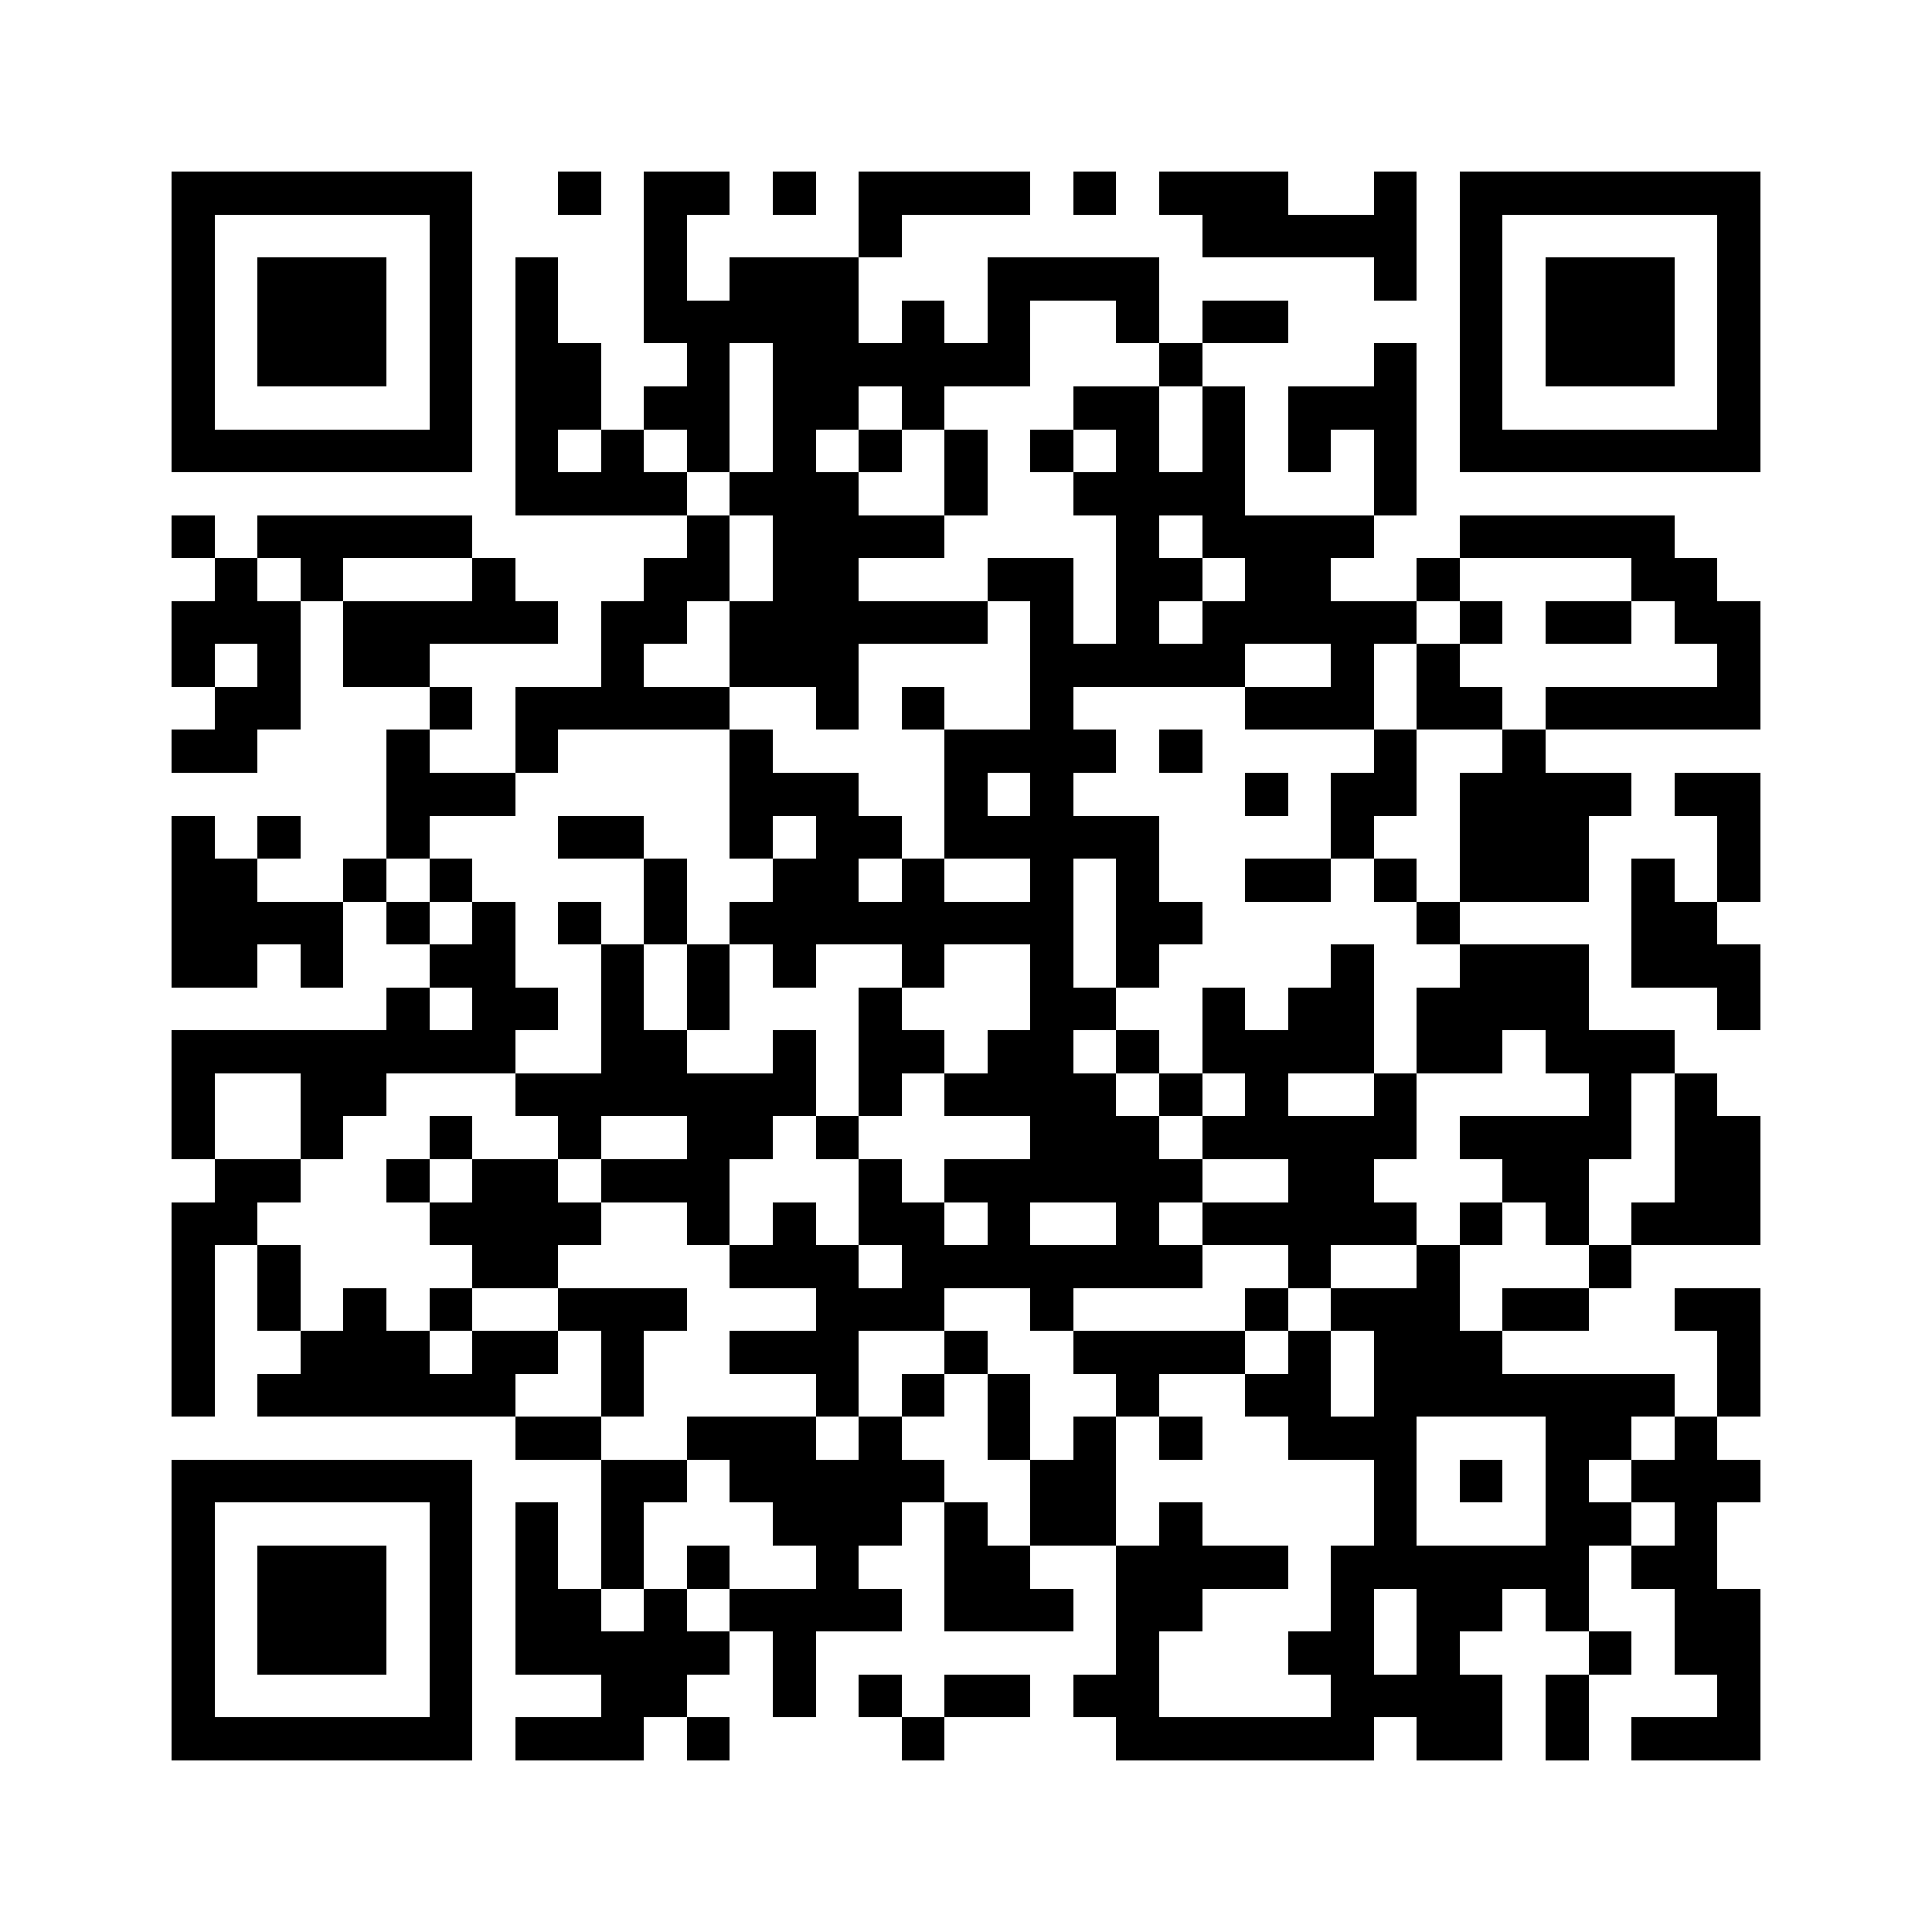 <svg xmlns="http://www.w3.org/2000/svg" viewBox="0 0 45 45" shape-rendering="crispEdges"><path fill="#ffffff" d="M0 0h45v45H0z"/><path stroke="#000000" d="M4 4.5h7m2 0h1m1 0h2m1 0h1m1 0h4m1 0h1m1 0h3m2 0h1m1 0h7M4 5.5h1m5 0h1m4 0h1m4 0h1m7 0h5m1 0h1m5 0h1M4 6.5h1m1 0h3m1 0h1m1 0h1m2 0h1m1 0h3m3 0h4m5 0h1m1 0h1m1 0h3m1 0h1M4 7.5h1m1 0h3m1 0h1m1 0h1m2 0h5m1 0h1m1 0h1m2 0h1m1 0h2m4 0h1m1 0h3m1 0h1M4 8.5h1m1 0h3m1 0h1m1 0h2m2 0h1m1 0h6m3 0h1m4 0h1m1 0h1m1 0h3m1 0h1M4 9.5h1m5 0h1m1 0h2m1 0h2m1 0h2m1 0h1m3 0h2m1 0h1m1 0h3m1 0h1m5 0h1M4 10.5h7m1 0h1m1 0h1m1 0h1m1 0h1m1 0h1m1 0h1m1 0h1m1 0h1m1 0h1m1 0h1m1 0h1m1 0h7M12 11.5h4m1 0h3m2 0h1m2 0h4m3 0h1M4 12.5h1m1 0h5m5 0h1m1 0h4m4 0h1m1 0h4m2 0h5M5 13.5h1m1 0h1m3 0h1m3 0h2m1 0h2m3 0h2m1 0h2m1 0h2m2 0h1m4 0h2M4 14.5h3m1 0h5m1 0h2m1 0h6m1 0h1m1 0h1m1 0h5m1 0h1m1 0h2m1 0h2M4 15.5h1m1 0h1m1 0h2m4 0h1m2 0h3m4 0h5m2 0h1m1 0h1m6 0h1M5 16.5h2m3 0h1m1 0h5m2 0h1m1 0h1m2 0h1m4 0h3m1 0h2m1 0h5M4 17.5h2m3 0h1m2 0h1m4 0h1m4 0h4m1 0h1m4 0h1m2 0h1M9 18.5h3m5 0h3m2 0h1m1 0h1m4 0h1m1 0h2m1 0h4m1 0h2M4 19.5h1m1 0h1m2 0h1m3 0h2m2 0h1m1 0h2m1 0h5m4 0h1m2 0h3m3 0h1M4 20.5h2m2 0h1m1 0h1m4 0h1m2 0h2m1 0h1m2 0h1m1 0h1m2 0h2m1 0h1m1 0h3m1 0h1m1 0h1M4 21.5h4m1 0h1m1 0h1m1 0h1m1 0h1m1 0h8m1 0h2m5 0h1m4 0h2M4 22.5h2m1 0h1m2 0h2m2 0h1m1 0h1m1 0h1m2 0h1m2 0h1m1 0h1m4 0h1m2 0h3m1 0h3M9 23.5h1m1 0h2m1 0h1m1 0h1m3 0h1m3 0h2m2 0h1m1 0h2m1 0h4m3 0h1M4 24.5h8m2 0h2m2 0h1m1 0h2m1 0h2m1 0h1m1 0h4m1 0h2m1 0h3M4 25.5h1m2 0h2m3 0h7m1 0h1m1 0h4m1 0h1m1 0h1m2 0h1m4 0h1m1 0h1M4 26.5h1m2 0h1m2 0h1m2 0h1m2 0h2m1 0h1m4 0h3m1 0h5m1 0h4m1 0h2M5 27.5h2m2 0h1m1 0h2m1 0h3m3 0h1m1 0h6m2 0h2m3 0h2m2 0h2M4 28.5h2m4 0h4m2 0h1m1 0h1m1 0h2m1 0h1m2 0h1m1 0h5m1 0h1m1 0h1m1 0h3M4 29.5h1m1 0h1m4 0h2m4 0h3m1 0h7m2 0h1m2 0h1m3 0h1M4 30.5h1m1 0h1m1 0h1m1 0h1m2 0h3m3 0h3m2 0h1m4 0h1m1 0h3m1 0h2m2 0h2M4 31.5h1m2 0h3m1 0h2m1 0h1m2 0h3m2 0h1m2 0h4m1 0h1m1 0h3m5 0h1M4 32.5h1m1 0h6m2 0h1m4 0h1m1 0h1m1 0h1m2 0h1m2 0h2m1 0h7m1 0h1M12 33.5h2m2 0h3m1 0h1m2 0h1m1 0h1m1 0h1m2 0h3m3 0h2m1 0h1M4 34.5h7m3 0h2m1 0h5m2 0h2m6 0h1m1 0h1m1 0h1m1 0h3M4 35.5h1m5 0h1m1 0h1m1 0h1m3 0h3m1 0h1m1 0h2m1 0h1m4 0h1m3 0h2m1 0h1M4 36.5h1m1 0h3m1 0h1m1 0h1m1 0h1m1 0h1m2 0h1m2 0h2m2 0h4m1 0h6m1 0h2M4 37.5h1m1 0h3m1 0h1m1 0h2m1 0h1m1 0h4m1 0h3m1 0h2m3 0h1m1 0h2m1 0h1m2 0h2M4 38.5h1m1 0h3m1 0h1m1 0h5m1 0h1m7 0h1m3 0h2m1 0h1m3 0h1m1 0h2M4 39.5h1m5 0h1m3 0h2m2 0h1m1 0h1m1 0h2m1 0h2m4 0h4m1 0h1m3 0h1M4 40.5h7m1 0h3m1 0h1m4 0h1m4 0h6m1 0h2m1 0h1m1 0h3"/></svg>
